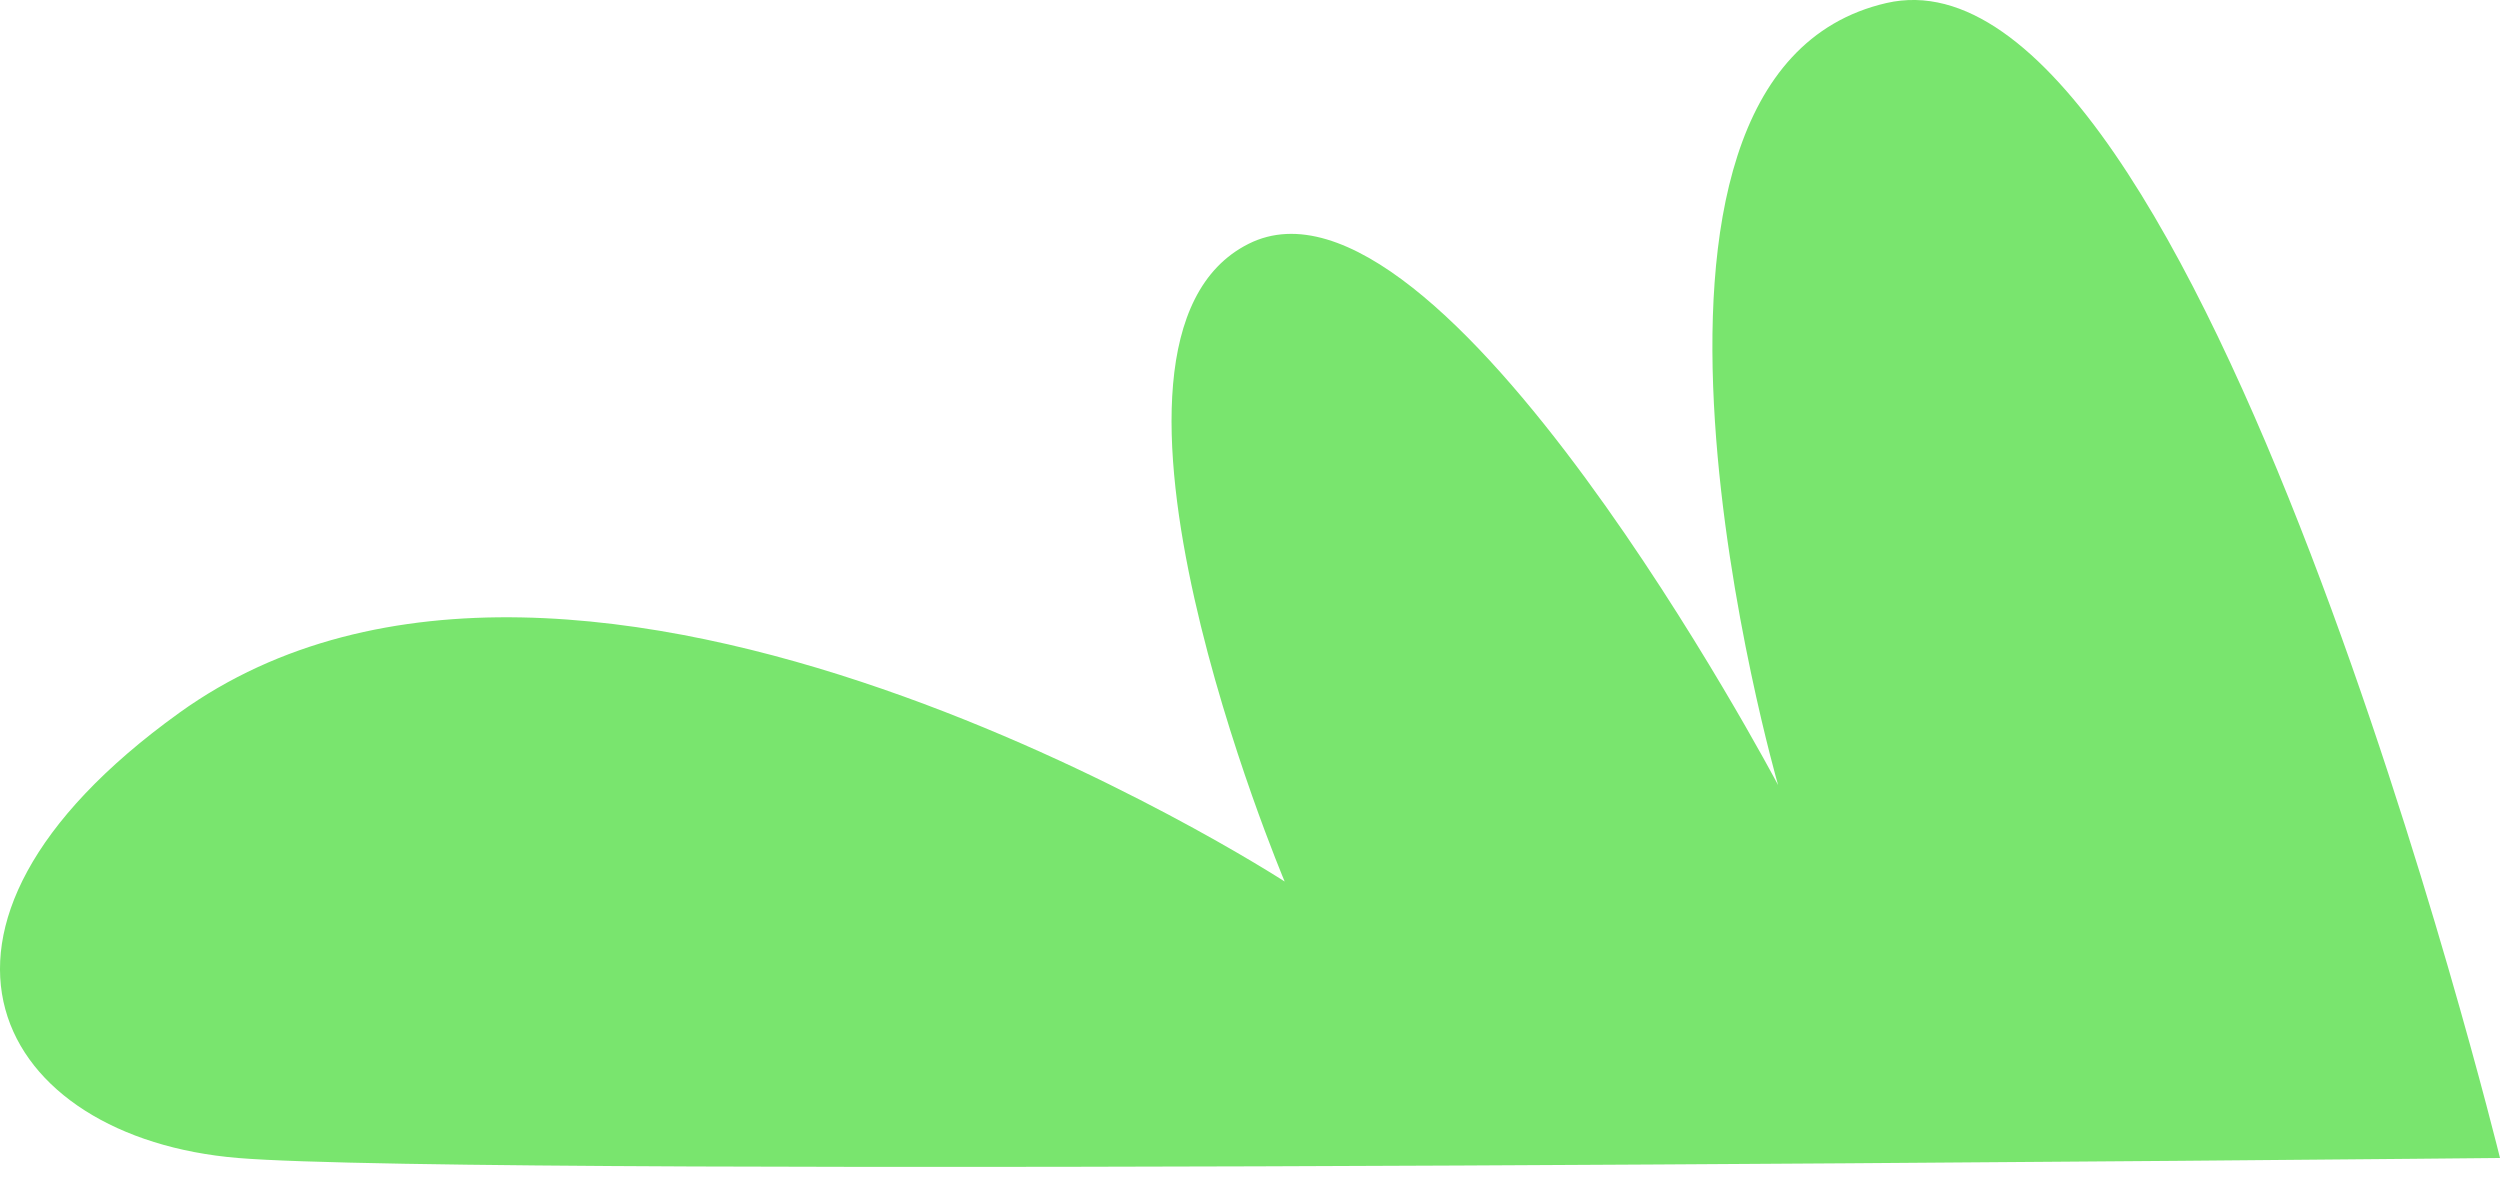 <svg width="46" height="22" viewBox="0 0 46 22" fill="none" xmlns="http://www.w3.org/2000/svg">
<path d="M4.379 21.307C8.806 21.677 46 21.307 46 21.307C46 21.307 40.464 -1.272 34.709 0.056C28.953 1.385 32.717 14.445 32.717 14.445C32.717 14.445 26.516 2.711 22.975 4.486C19.434 6.26 23.638 16.22 23.638 16.22C23.638 16.22 10.675 7.804 3.297 13.117C-2.247 17.108 -0.05 20.94 4.379 21.307Z" fill="#79E56E"/>
</svg>
